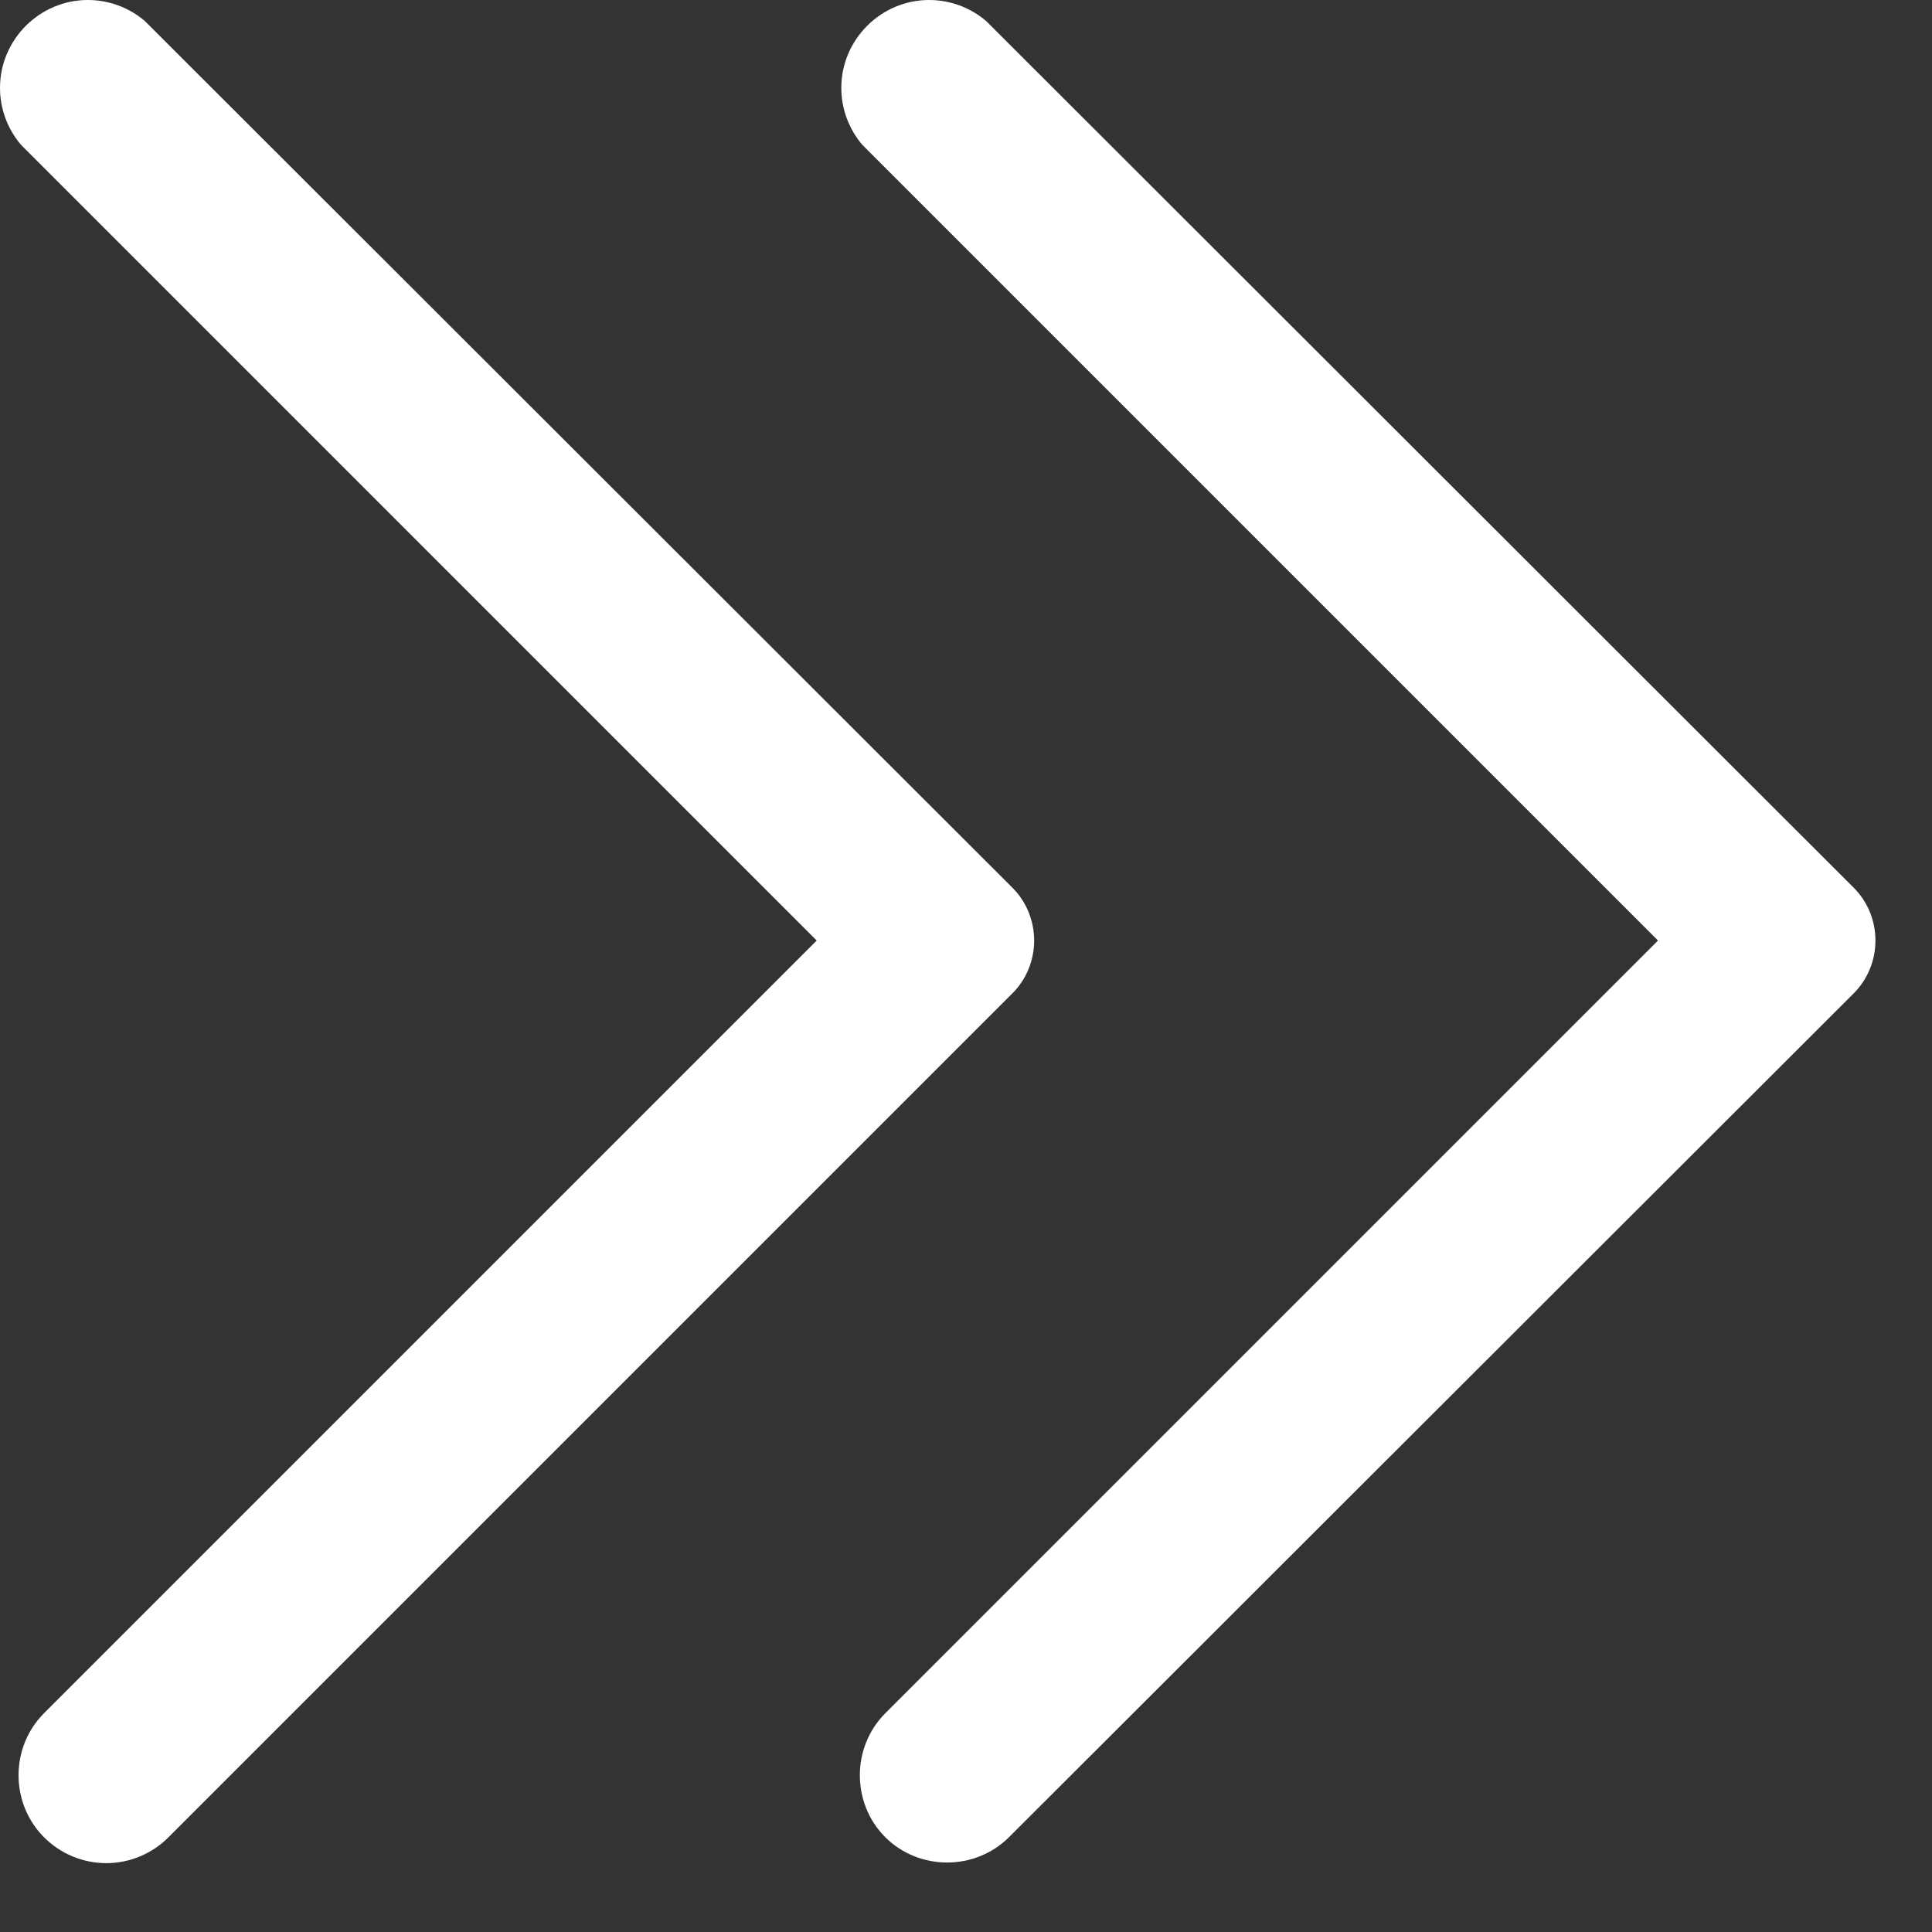 <?xml version="1.0" encoding="UTF-8" standalone="no"?>
<!DOCTYPE svg PUBLIC "-//W3C//DTD SVG 1.1//EN" "http://www.w3.org/Graphics/SVG/1.1/DTD/svg11.dtd">
<svg width="100%" height="100%" viewBox="0 0 22 22" version="1.1" xmlns="http://www.w3.org/2000/svg" xmlns:xlink="http://www.w3.org/1999/xlink" xml:space="preserve" xmlns:serif="http://www.serif.com/" style="fill-rule:evenodd;clip-rule:evenodd;stroke-linejoin:round;stroke-miterlimit:2;">
    <rect x="0" y="0" width="22" height="22" fill="#333333" stroke="none"/>
    <g transform="matrix(1,0,0,1,-5.35,-5.42)">
        <path d="M16.88,15.53L7,5.66C6.819,5.505 6.588,5.42 6.35,5.42C5.801,5.42 5.35,5.871 5.35,6.42C5.35,6.658 5.435,6.889 5.59,7.07L14.65,16.13L5.85,24.93C5.465,25.317 5.465,25.953 5.85,26.34C6.038,26.529 6.293,26.636 6.56,26.636C6.827,26.636 7.082,26.529 7.27,26.34L16.88,16.73C17.208,16.4 17.208,15.86 16.88,15.53Z" style="fill:white;fill-rule:nonzero;"/>
    </g>
    <g transform="matrix(1,0,0,1,-5.35,-5.42)">
        <path d="M26.46,15.53L16.58,5.66C16.399,5.505 16.168,5.42 15.93,5.42C15.381,5.42 14.93,5.871 14.93,6.42C14.93,6.658 15.015,6.889 15.17,7.07L24.23,16.13L15.43,24.93C15.045,25.317 15.045,25.953 15.43,26.34C15.817,26.725 16.453,26.725 16.84,26.34L26.46,16.73C26.788,16.4 26.788,15.86 26.46,15.53Z" style="fill:white;fill-rule:nonzero;"/>
    </g>
</svg>
